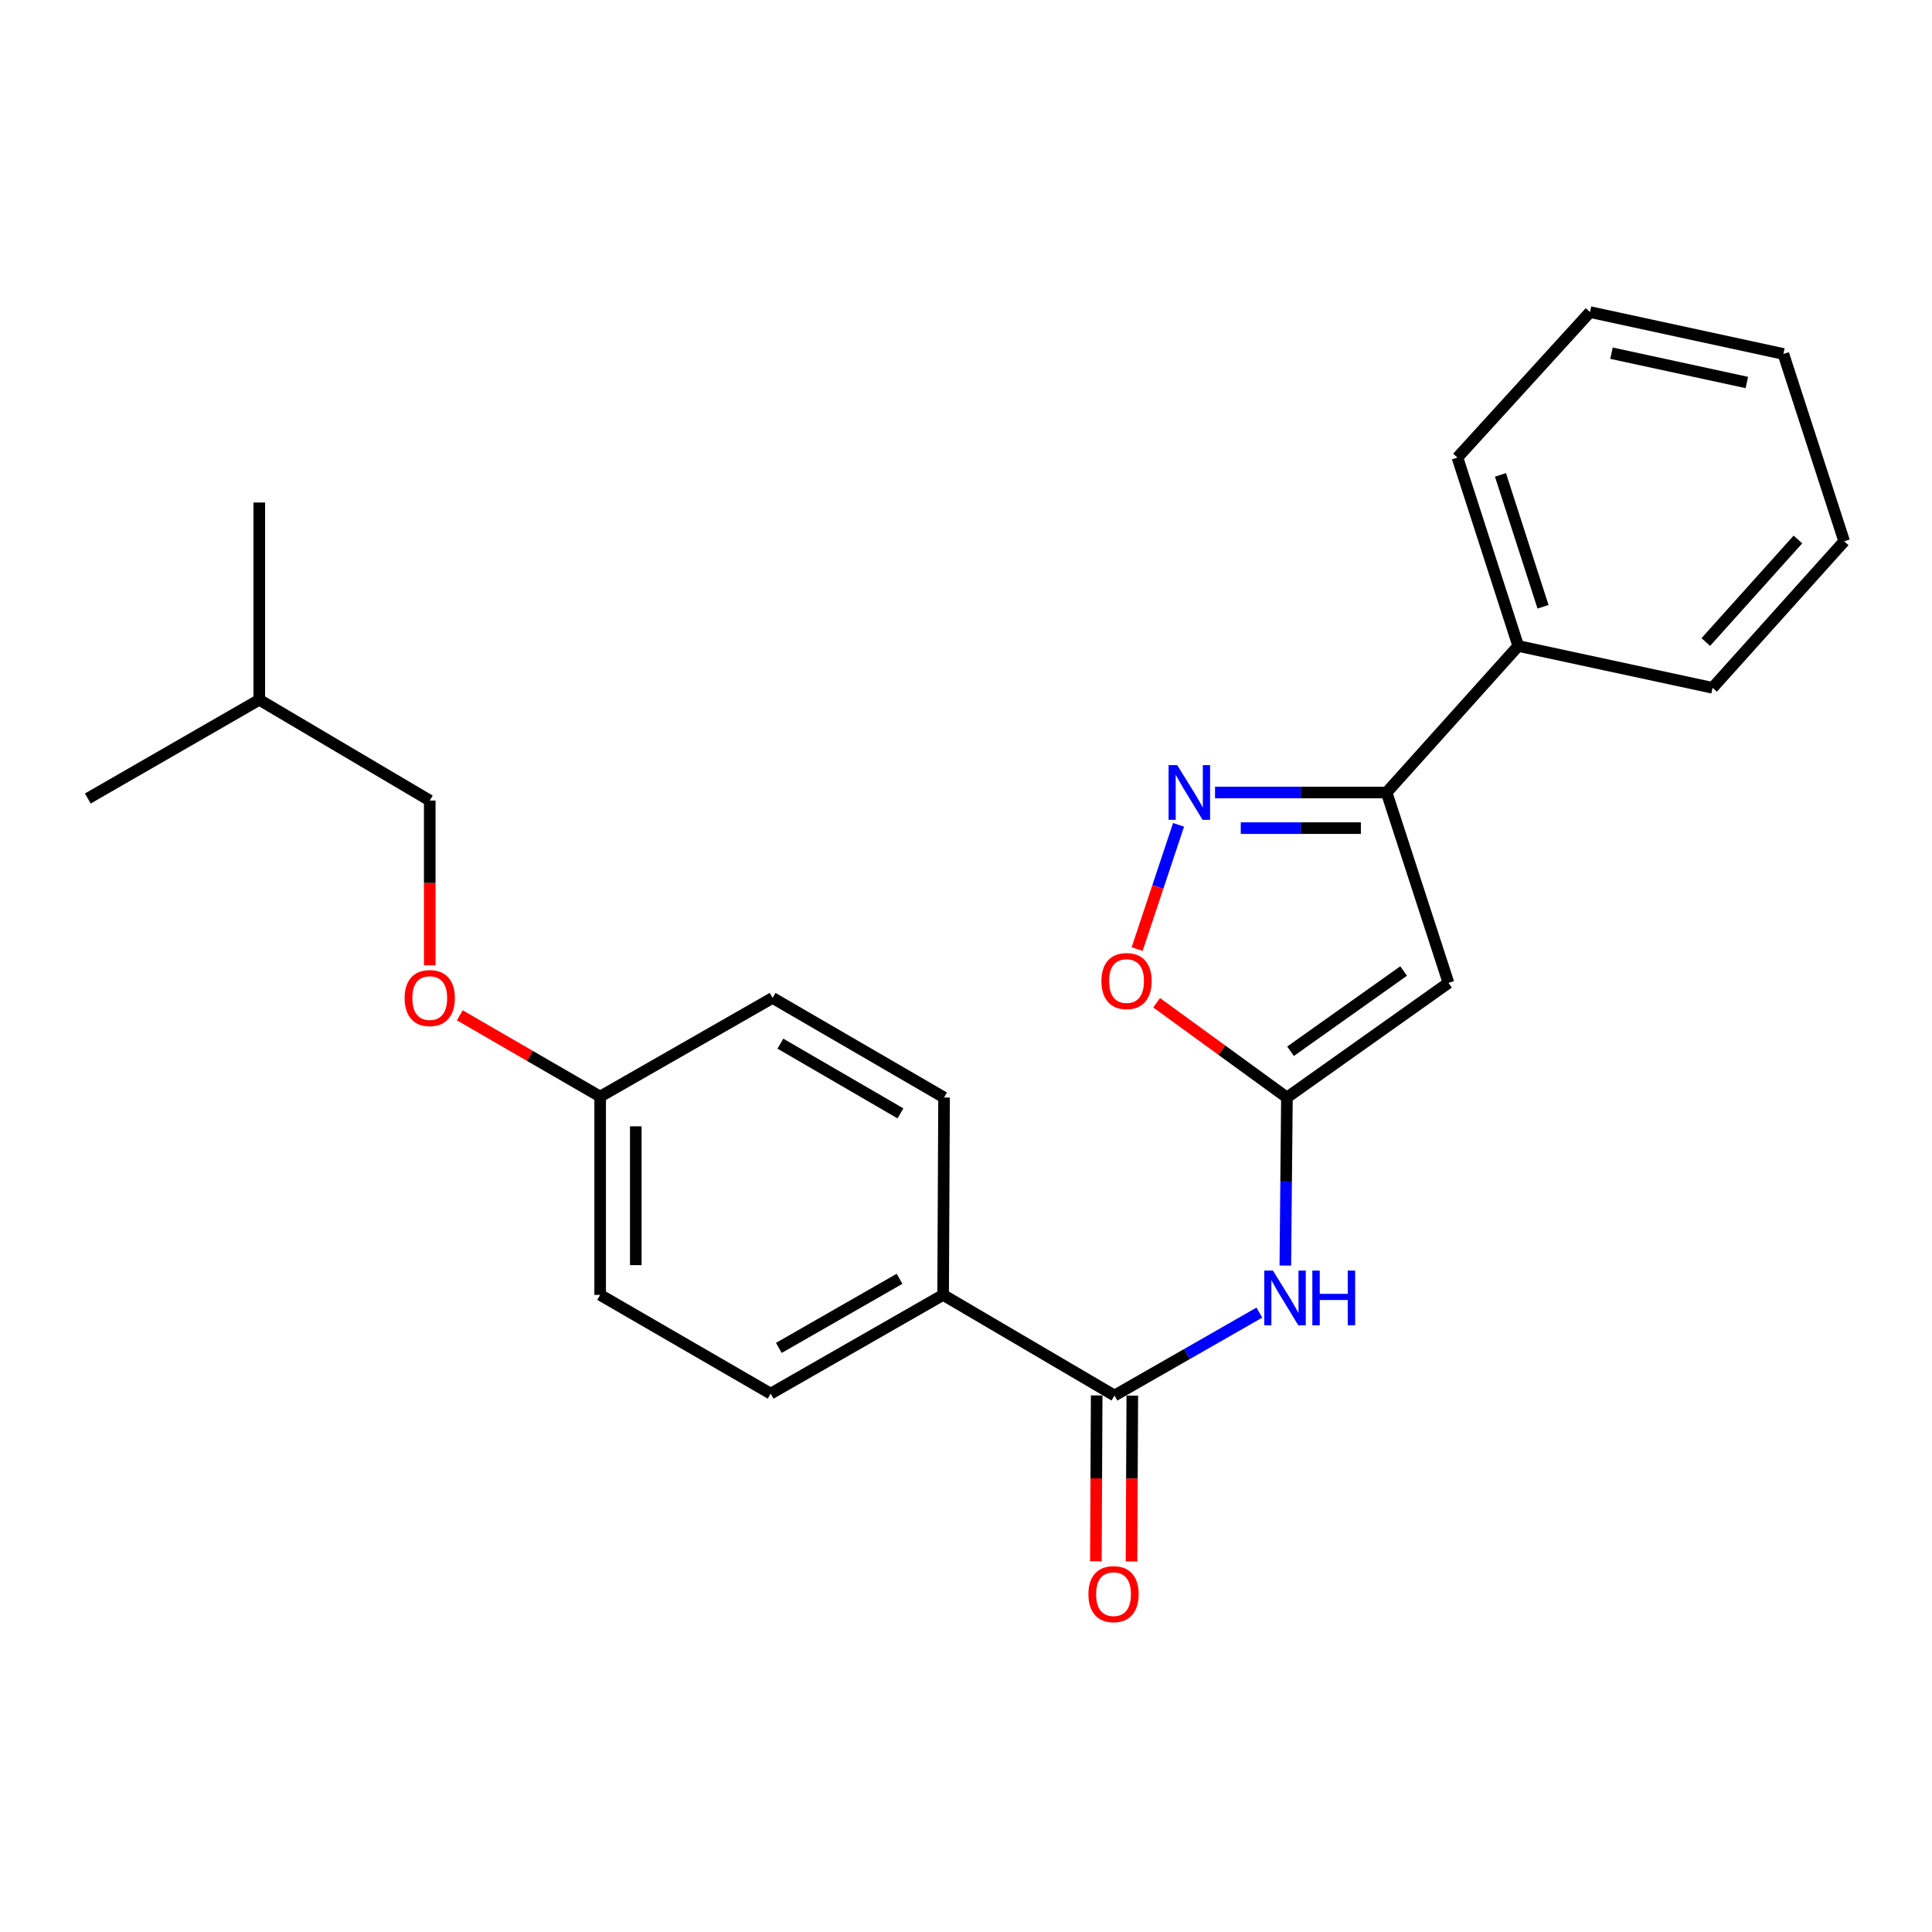 <?xml version='1.0' encoding='iso-8859-1'?>
<svg version='1.1' baseProfile='full'
              xmlns='http://www.w3.org/2000/svg'
                      xmlns:rdkit='http://www.rdkit.org/xml'
                      xmlns:xlink='http://www.w3.org/1999/xlink'
                  xml:space='preserve'
width='1000px' height='1000px' viewBox='0 0 1000 1000'>
<!-- END OF HEADER -->
<rect style='opacity:1.0;fill:#FFFFFF;stroke:none' width='1000' height='1000' x='0' y='0'> </rect>
<path class='bond-0' d='M 666.109,568.067 L 749.727,508.742' style='fill:none;fill-rule:evenodd;stroke:#000000;stroke-width:6px;stroke-linecap:butt;stroke-linejoin:miter;stroke-opacity:1' />
<path class='bond-0' d='M 667.98,544.126 L 726.513,502.599' style='fill:none;fill-rule:evenodd;stroke:#000000;stroke-width:6px;stroke-linecap:butt;stroke-linejoin:miter;stroke-opacity:1' />
<path class='bond-3' d='M 666.109,568.067 L 665.697,611.56' style='fill:none;fill-rule:evenodd;stroke:#000000;stroke-width:6px;stroke-linecap:butt;stroke-linejoin:miter;stroke-opacity:1' />
<path class='bond-3' d='M 665.697,611.56 L 665.284,655.054' style='fill:none;fill-rule:evenodd;stroke:#0000FF;stroke-width:6px;stroke-linecap:butt;stroke-linejoin:miter;stroke-opacity:1' />
<path class='bond-5' d='M 666.109,568.067 L 632.385,543.546' style='fill:none;fill-rule:evenodd;stroke:#000000;stroke-width:6px;stroke-linecap:butt;stroke-linejoin:miter;stroke-opacity:1' />
<path class='bond-5' d='M 632.385,543.546 L 598.661,519.025' style='fill:none;fill-rule:evenodd;stroke:#FF0000;stroke-width:6px;stroke-linecap:butt;stroke-linejoin:miter;stroke-opacity:1' />
<path class='bond-2' d='M 749.727,508.742 L 717.708,410.195' style='fill:none;fill-rule:evenodd;stroke:#000000;stroke-width:6px;stroke-linecap:butt;stroke-linejoin:miter;stroke-opacity:1' />
<path class='bond-1' d='M 610.02,426.925 L 599.299,459.092' style='fill:none;fill-rule:evenodd;stroke:#0000FF;stroke-width:6px;stroke-linecap:butt;stroke-linejoin:miter;stroke-opacity:1' />
<path class='bond-1' d='M 599.299,459.092 L 588.578,491.258' style='fill:none;fill-rule:evenodd;stroke:#FF0000;stroke-width:6px;stroke-linecap:butt;stroke-linejoin:miter;stroke-opacity:1' />
<path class='bond-24' d='M 628.889,410.195 L 673.298,410.195' style='fill:none;fill-rule:evenodd;stroke:#0000FF;stroke-width:6px;stroke-linecap:butt;stroke-linejoin:miter;stroke-opacity:1' />
<path class='bond-24' d='M 673.298,410.195 L 717.708,410.195' style='fill:none;fill-rule:evenodd;stroke:#000000;stroke-width:6px;stroke-linecap:butt;stroke-linejoin:miter;stroke-opacity:1' />
<path class='bond-24' d='M 642.212,428.638 L 673.298,428.638' style='fill:none;fill-rule:evenodd;stroke:#0000FF;stroke-width:6px;stroke-linecap:butt;stroke-linejoin:miter;stroke-opacity:1' />
<path class='bond-24' d='M 673.298,428.638 L 704.385,428.638' style='fill:none;fill-rule:evenodd;stroke:#000000;stroke-width:6px;stroke-linecap:butt;stroke-linejoin:miter;stroke-opacity:1' />
<path class='bond-8' d='M 717.708,410.195 L 785.834,334.354' style='fill:none;fill-rule:evenodd;stroke:#000000;stroke-width:6px;stroke-linecap:butt;stroke-linejoin:miter;stroke-opacity:1' />
<path class='bond-4' d='M 651.843,679.409 L 614.349,700.865' style='fill:none;fill-rule:evenodd;stroke:#0000FF;stroke-width:6px;stroke-linecap:butt;stroke-linejoin:miter;stroke-opacity:1' />
<path class='bond-4' d='M 614.349,700.865 L 576.856,722.321' style='fill:none;fill-rule:evenodd;stroke:#000000;stroke-width:6px;stroke-linecap:butt;stroke-linejoin:miter;stroke-opacity:1' />
<path class='bond-6' d='M 576.856,722.321 L 488.156,670.24' style='fill:none;fill-rule:evenodd;stroke:#000000;stroke-width:6px;stroke-linecap:butt;stroke-linejoin:miter;stroke-opacity:1' />
<path class='bond-7' d='M 567.634,722.277 L 567.429,765.196' style='fill:none;fill-rule:evenodd;stroke:#000000;stroke-width:6px;stroke-linecap:butt;stroke-linejoin:miter;stroke-opacity:1' />
<path class='bond-7' d='M 567.429,765.196 L 567.223,808.115' style='fill:none;fill-rule:evenodd;stroke:#FF0000;stroke-width:6px;stroke-linecap:butt;stroke-linejoin:miter;stroke-opacity:1' />
<path class='bond-7' d='M 586.077,722.365 L 585.871,765.284' style='fill:none;fill-rule:evenodd;stroke:#000000;stroke-width:6px;stroke-linecap:butt;stroke-linejoin:miter;stroke-opacity:1' />
<path class='bond-7' d='M 585.871,765.284 L 585.666,808.204' style='fill:none;fill-rule:evenodd;stroke:#FF0000;stroke-width:6px;stroke-linecap:butt;stroke-linejoin:miter;stroke-opacity:1' />
<path class='bond-9' d='M 488.156,670.24 L 398.902,721.347' style='fill:none;fill-rule:evenodd;stroke:#000000;stroke-width:6px;stroke-linecap:butt;stroke-linejoin:miter;stroke-opacity:1' />
<path class='bond-9' d='M 465.603,661.901 L 403.126,697.677' style='fill:none;fill-rule:evenodd;stroke:#000000;stroke-width:6px;stroke-linecap:butt;stroke-linejoin:miter;stroke-opacity:1' />
<path class='bond-10' d='M 488.156,670.24 L 488.647,568.067' style='fill:none;fill-rule:evenodd;stroke:#000000;stroke-width:6px;stroke-linecap:butt;stroke-linejoin:miter;stroke-opacity:1' />
<path class='bond-16' d='M 785.834,334.354 L 754.368,236.832' style='fill:none;fill-rule:evenodd;stroke:#000000;stroke-width:6px;stroke-linecap:butt;stroke-linejoin:miter;stroke-opacity:1' />
<path class='bond-16' d='M 798.666,314.063 L 776.64,245.797' style='fill:none;fill-rule:evenodd;stroke:#000000;stroke-width:6px;stroke-linecap:butt;stroke-linejoin:miter;stroke-opacity:1' />
<path class='bond-17' d='M 785.834,334.354 L 886.419,356.014' style='fill:none;fill-rule:evenodd;stroke:#000000;stroke-width:6px;stroke-linecap:butt;stroke-linejoin:miter;stroke-opacity:1' />
<path class='bond-13' d='M 398.902,721.347 L 310.643,670.24' style='fill:none;fill-rule:evenodd;stroke:#000000;stroke-width:6px;stroke-linecap:butt;stroke-linejoin:miter;stroke-opacity:1' />
<path class='bond-14' d='M 488.647,568.067 L 399.886,516.519' style='fill:none;fill-rule:evenodd;stroke:#000000;stroke-width:6px;stroke-linecap:butt;stroke-linejoin:miter;stroke-opacity:1' />
<path class='bond-14' d='M 466.071,576.283 L 403.938,540.199' style='fill:none;fill-rule:evenodd;stroke:#000000;stroke-width:6px;stroke-linecap:butt;stroke-linejoin:miter;stroke-opacity:1' />
<path class='bond-11' d='M 237.983,525.52 L 274.313,546.552' style='fill:none;fill-rule:evenodd;stroke:#FF0000;stroke-width:6px;stroke-linecap:butt;stroke-linejoin:miter;stroke-opacity:1' />
<path class='bond-11' d='M 274.313,546.552 L 310.643,567.585' style='fill:none;fill-rule:evenodd;stroke:#000000;stroke-width:6px;stroke-linecap:butt;stroke-linejoin:miter;stroke-opacity:1' />
<path class='bond-15' d='M 222.435,499.645 L 222.435,457' style='fill:none;fill-rule:evenodd;stroke:#FF0000;stroke-width:6px;stroke-linecap:butt;stroke-linejoin:miter;stroke-opacity:1' />
<path class='bond-15' d='M 222.435,457 L 222.435,414.355' style='fill:none;fill-rule:evenodd;stroke:#000000;stroke-width:6px;stroke-linecap:butt;stroke-linejoin:miter;stroke-opacity:1' />
<path class='bond-12' d='M 310.643,567.585 L 399.886,516.519' style='fill:none;fill-rule:evenodd;stroke:#000000;stroke-width:6px;stroke-linecap:butt;stroke-linejoin:miter;stroke-opacity:1' />
<path class='bond-25' d='M 310.643,567.585 L 310.643,670.24' style='fill:none;fill-rule:evenodd;stroke:#000000;stroke-width:6px;stroke-linecap:butt;stroke-linejoin:miter;stroke-opacity:1' />
<path class='bond-25' d='M 329.086,582.983 L 329.086,654.842' style='fill:none;fill-rule:evenodd;stroke:#000000;stroke-width:6px;stroke-linecap:butt;stroke-linejoin:miter;stroke-opacity:1' />
<path class='bond-18' d='M 222.435,414.355 L 134.206,362.203' style='fill:none;fill-rule:evenodd;stroke:#000000;stroke-width:6px;stroke-linecap:butt;stroke-linejoin:miter;stroke-opacity:1' />
<path class='bond-22' d='M 754.368,236.832 L 822.996,161.534' style='fill:none;fill-rule:evenodd;stroke:#000000;stroke-width:6px;stroke-linecap:butt;stroke-linejoin:miter;stroke-opacity:1' />
<path class='bond-21' d='M 886.419,356.014 L 954.545,280.183' style='fill:none;fill-rule:evenodd;stroke:#000000;stroke-width:6px;stroke-linecap:butt;stroke-linejoin:miter;stroke-opacity:1' />
<path class='bond-21' d='M 882.919,332.314 L 930.607,279.233' style='fill:none;fill-rule:evenodd;stroke:#000000;stroke-width:6px;stroke-linecap:butt;stroke-linejoin:miter;stroke-opacity:1' />
<path class='bond-19' d='M 134.206,362.203 L 45.455,413.31' style='fill:none;fill-rule:evenodd;stroke:#000000;stroke-width:6px;stroke-linecap:butt;stroke-linejoin:miter;stroke-opacity:1' />
<path class='bond-20' d='M 134.206,362.203 L 134.206,260.101' style='fill:none;fill-rule:evenodd;stroke:#000000;stroke-width:6px;stroke-linecap:butt;stroke-linejoin:miter;stroke-opacity:1' />
<path class='bond-23' d='M 954.545,280.183 L 923.08,183.204' style='fill:none;fill-rule:evenodd;stroke:#000000;stroke-width:6px;stroke-linecap:butt;stroke-linejoin:miter;stroke-opacity:1' />
<path class='bond-26' d='M 822.996,161.534 L 923.08,183.204' style='fill:none;fill-rule:evenodd;stroke:#000000;stroke-width:6px;stroke-linecap:butt;stroke-linejoin:miter;stroke-opacity:1' />
<path class='bond-26' d='M 834.106,182.81 L 904.164,197.979' style='fill:none;fill-rule:evenodd;stroke:#000000;stroke-width:6px;stroke-linecap:butt;stroke-linejoin:miter;stroke-opacity:1' />
<path  class='atom-2' d='M 609.336 396.035
L 618.616 411.035
Q 619.536 412.515, 621.016 415.195
Q 622.496 417.875, 622.576 418.035
L 622.576 396.035
L 626.336 396.035
L 626.336 424.355
L 622.456 424.355
L 612.496 407.955
Q 611.336 406.035, 610.096 403.835
Q 608.896 401.635, 608.536 400.955
L 608.536 424.355
L 604.856 424.355
L 604.856 396.035
L 609.336 396.035
' fill='#0000FF'/>
<path  class='atom-4' d='M 658.865 657.648
L 668.145 672.648
Q 669.065 674.128, 670.545 676.808
Q 672.025 679.488, 672.105 679.648
L 672.105 657.648
L 675.865 657.648
L 675.865 685.968
L 671.985 685.968
L 662.025 669.568
Q 660.865 667.648, 659.625 665.448
Q 658.425 663.248, 658.065 662.568
L 658.065 685.968
L 654.385 685.968
L 654.385 657.648
L 658.865 657.648
' fill='#0000FF'/>
<path  class='atom-4' d='M 679.265 657.648
L 683.105 657.648
L 683.105 669.688
L 697.585 669.688
L 697.585 657.648
L 701.425 657.648
L 701.425 685.968
L 697.585 685.968
L 697.585 672.888
L 683.105 672.888
L 683.105 685.968
L 679.265 685.968
L 679.265 657.648
' fill='#0000FF'/>
<path  class='atom-6' d='M 570.095 507.787
Q 570.095 500.987, 573.455 497.187
Q 576.815 493.387, 583.095 493.387
Q 589.375 493.387, 592.735 497.187
Q 596.095 500.987, 596.095 507.787
Q 596.095 514.667, 592.695 518.587
Q 589.295 522.467, 583.095 522.467
Q 576.855 522.467, 573.455 518.587
Q 570.095 514.707, 570.095 507.787
M 583.095 519.267
Q 587.415 519.267, 589.735 516.387
Q 592.095 513.467, 592.095 507.787
Q 592.095 502.227, 589.735 499.427
Q 587.415 496.587, 583.095 496.587
Q 578.775 496.587, 576.415 499.387
Q 574.095 502.187, 574.095 507.787
Q 574.095 513.507, 576.415 516.387
Q 578.775 519.267, 583.095 519.267
' fill='#FF0000'/>
<path  class='atom-8' d='M 563.364 825.128
Q 563.364 818.328, 566.724 814.528
Q 570.084 810.728, 576.364 810.728
Q 582.644 810.728, 586.004 814.528
Q 589.364 818.328, 589.364 825.128
Q 589.364 832.008, 585.964 835.928
Q 582.564 839.808, 576.364 839.808
Q 570.124 839.808, 566.724 835.928
Q 563.364 832.048, 563.364 825.128
M 576.364 836.608
Q 580.684 836.608, 583.004 833.728
Q 585.364 830.808, 585.364 825.128
Q 585.364 819.568, 583.004 816.768
Q 580.684 813.928, 576.364 813.928
Q 572.044 813.928, 569.684 816.728
Q 567.364 819.528, 567.364 825.128
Q 567.364 830.848, 569.684 833.728
Q 572.044 836.608, 576.364 836.608
' fill='#FF0000'/>
<path  class='atom-12' d='M 209.435 516.599
Q 209.435 509.799, 212.795 505.999
Q 216.155 502.199, 222.435 502.199
Q 228.715 502.199, 232.075 505.999
Q 235.435 509.799, 235.435 516.599
Q 235.435 523.479, 232.035 527.399
Q 228.635 531.279, 222.435 531.279
Q 216.195 531.279, 212.795 527.399
Q 209.435 523.519, 209.435 516.599
M 222.435 528.079
Q 226.755 528.079, 229.075 525.199
Q 231.435 522.279, 231.435 516.599
Q 231.435 511.039, 229.075 508.239
Q 226.755 505.399, 222.435 505.399
Q 218.115 505.399, 215.755 508.199
Q 213.435 510.999, 213.435 516.599
Q 213.435 522.319, 215.755 525.199
Q 218.115 528.079, 222.435 528.079
' fill='#FF0000'/>
</svg>
